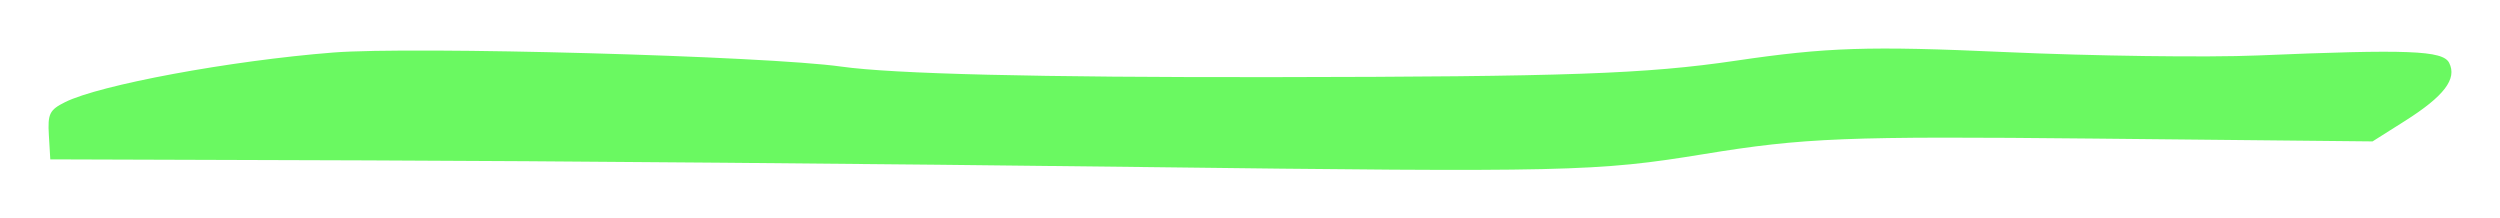 <svg width="206" height="18" viewBox="0 0 206 18" fill="none" xmlns="http://www.w3.org/2000/svg">
<g filter="url(#filter0_d_203_64)">
<path d="M5.353 4.421C8.21 2.992 19.003 0.993 27.448 0.329C34.055 -0.192 63.108 0.613 69.319 1.487C73.621 2.093 85.453 2.382 104.937 2.355C129.136 2.323 135.634 2.092 143.019 1.003C150.54 -0.106 153.985 -0.217 165.186 0.289C172.48 0.618 181.858 0.744 186.026 0.57C198.455 0.048 201.287 0.157 201.808 1.174C202.485 2.498 201.399 3.924 198.152 5.976L195.499 7.652L172.575 7.419C152.079 7.212 148.666 7.348 140.366 8.703C131.537 10.144 129.256 10.196 93.759 9.759C73.231 9.506 44.67 9.262 30.29 9.216L4.144 9.132L4.026 7.138C3.922 5.38 4.08 5.057 5.353 4.421Z" fill="#6AF961"/>
</g>
<defs>
<filter id="filter0_d_203_64" x="0" y="0" width="206" height="18" filterUnits="userSpaceOnUse" color-interpolation-filters="sRGB">
<feFlood flood-opacity="0" result="BackgroundImageFix"/>
<feColorMatrix in="SourceAlpha" type="matrix" values="0 0 0 0 0 0 0 0 0 0 0 0 0 0 0 0 0 0 127 0" result="hardAlpha"/>
<feOffset dy="4"/>
<feGaussianBlur stdDeviation="2"/>
<feComposite in2="hardAlpha" operator="out"/>
<feColorMatrix type="matrix" values="0 0 0 0 0 0 0 0 0 0 0 0 0 0 0 0 0 0 0.25 0"/>
<feBlend mode="normal" in2="BackgroundImageFix" result="effect1_dropShadow_203_64"/>
<feBlend mode="normal" in="SourceGraphic" in2="effect1_dropShadow_203_64" result="shape"/>
</filter>
</defs>
</svg>
